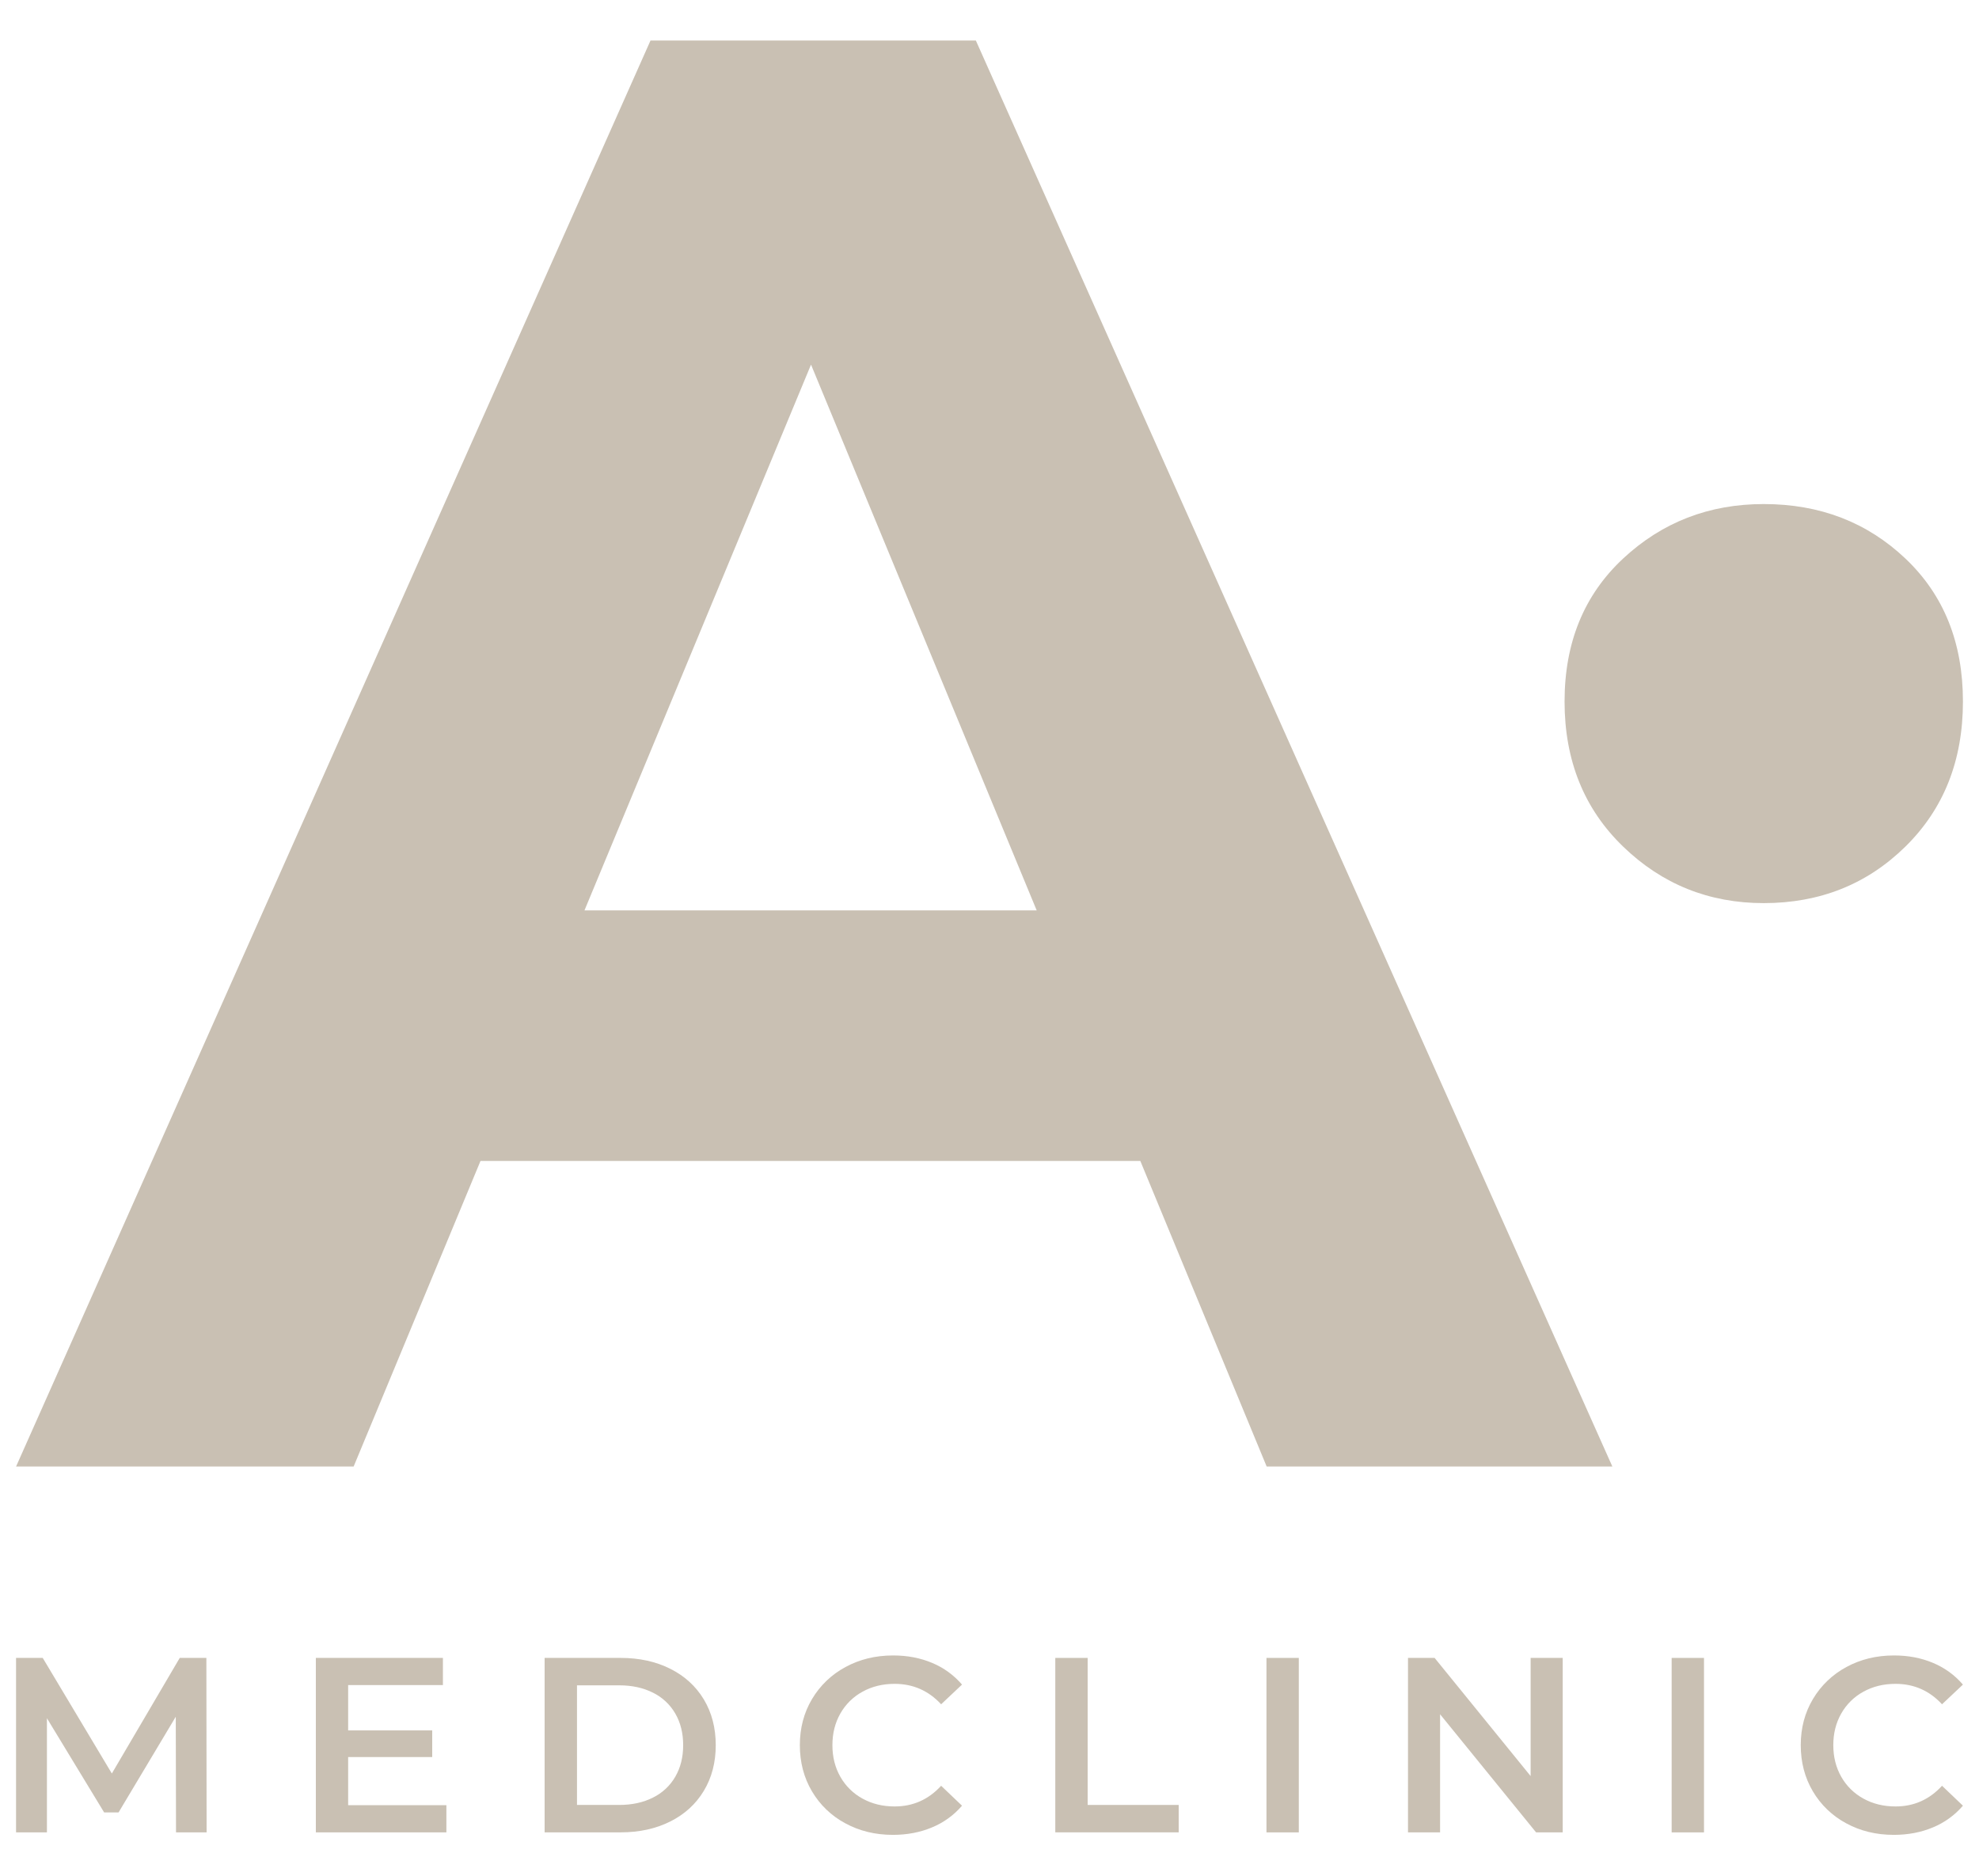 <svg xmlns="http://www.w3.org/2000/svg" width="463" height="439" viewBox="0 0 463 439" fill="none"><path d="M41.181 428.712L41.122 401.659L27.737 424.049H24.363L10.979 402.01V428.712H3.756V387.892H9.99L26.167 414.944L42.055 387.892H48.282L48.337 428.712H41.181Z" fill="#C9C0B3"></path><path d="M104.436 422.357V428.712H73.894V387.892H103.623V394.248H81.451V404.858H101.119V411.096H81.451V422.349L104.436 422.357Z" fill="#C9C0B3"></path><path d="M127.418 387.899H145.225C149.57 387.899 153.43 388.745 156.806 390.437C160.181 392.129 162.8 394.519 164.662 397.607C166.522 400.699 167.453 404.266 167.455 408.307C167.456 412.348 166.525 415.914 164.662 419.004C162.799 422.096 160.18 424.487 156.806 426.175C153.431 427.864 149.571 428.709 145.225 428.711H127.418V387.899ZM144.877 422.299C147.863 422.299 150.491 421.726 152.761 420.579C154.954 419.505 156.777 417.8 157.998 415.682C159.221 413.562 159.832 411.104 159.832 408.307C159.832 405.51 159.221 403.052 157.998 400.932C156.778 398.813 154.955 397.107 152.761 396.033C150.493 394.887 147.865 394.313 144.877 394.313H134.989V422.299H144.877Z" fill="#C9C0B3"></path><path d="M197.749 426.587C194.512 424.856 191.814 422.263 189.952 419.095C188.071 415.908 187.13 412.314 187.13 408.311C187.13 404.308 188.08 400.712 189.98 397.523C191.858 394.358 194.565 391.767 197.807 390.031C201.125 388.225 204.841 387.322 208.952 387.322C212.286 387.322 215.331 387.905 218.088 389.07C220.78 390.189 223.171 391.926 225.07 394.141L220.183 398.748C217.234 395.56 213.607 393.966 209.302 393.966C206.507 393.966 204.004 394.579 201.794 395.803C199.623 396.984 197.827 398.751 196.608 400.904C195.368 403.082 194.747 405.551 194.747 408.311C194.747 411.071 195.368 413.538 196.608 415.714C197.827 417.867 199.623 419.634 201.794 420.815C204.005 422.039 206.508 422.652 209.302 422.652C213.606 422.652 217.233 421.039 220.183 417.813L225.07 422.477C223.164 424.698 220.761 426.436 218.058 427.55C215.286 428.715 212.231 429.299 208.893 429.3C204.78 429.297 201.066 428.393 197.749 426.587Z" fill="#C9C0B3"></path><path d="M246.894 387.899H254.465V422.299H275.763V428.711H246.894V387.899Z" fill="#C9C0B3"></path><path d="M296.298 387.899H303.865V428.719H296.298V387.899Z" fill="#C9C0B3"></path><path d="M365.606 387.899V428.719H359.379L336.918 401.084V428.719H329.41V387.899H335.638L358.101 415.545V387.899H365.606Z" fill="#C9C0B3"></path><path d="M391.094 387.899H398.661V428.719H391.094V387.899Z" fill="#C9C0B3"></path><path d="M431.918 426.587C428.68 424.857 425.981 422.264 424.119 419.095C422.238 415.908 421.297 412.314 421.297 408.311C421.297 404.308 422.248 400.712 424.149 397.523C426.027 394.357 428.733 391.766 431.975 390.031C435.292 388.225 439.006 387.322 443.119 387.322C446.453 387.322 449.499 387.905 452.257 389.07C454.948 390.19 457.339 391.927 459.239 394.141L454.35 398.748C451.404 395.56 447.777 393.966 443.469 393.966C440.674 393.966 438.171 394.579 435.961 395.803C433.79 396.984 431.994 398.751 430.775 400.904C429.532 403.082 428.911 405.551 428.912 408.311C428.914 411.071 429.535 413.538 430.775 415.714C431.994 417.867 433.79 419.634 435.961 420.815C438.172 422.039 440.675 422.652 443.469 422.652C447.776 422.652 451.402 421.039 454.35 417.813L459.239 422.477C457.332 424.698 454.929 426.436 452.225 427.55C449.452 428.715 446.398 429.299 443.062 429.3C438.945 429.297 435.231 428.393 431.918 426.587Z" fill="#C9C0B3"></path><path d="M412.638 211.301C399.826 211.301 388.857 206.89 379.732 198.068C370.606 189.246 366.043 177.935 366.04 164.135C366.04 150.343 370.604 139.194 379.732 130.689C388.86 122.183 399.829 117.931 412.638 117.933C425.766 117.933 436.817 122.185 445.789 130.689C454.761 139.193 459.246 150.342 459.242 164.135C459.242 177.936 454.758 189.247 445.789 198.068C436.82 206.889 425.77 211.3 412.638 211.301Z" fill="#C9C0B3"></path><path d="M370.119 327.22L228.307 9.481H152.19L19.739 307.207L3.762 343.118H82.735L112.417 271.625H266.785L296.344 343.118H377.221L370.119 327.22ZM136.743 213L189.743 85.31L242.538 213H136.743Z" fill="#C9C0B3"></path></svg>